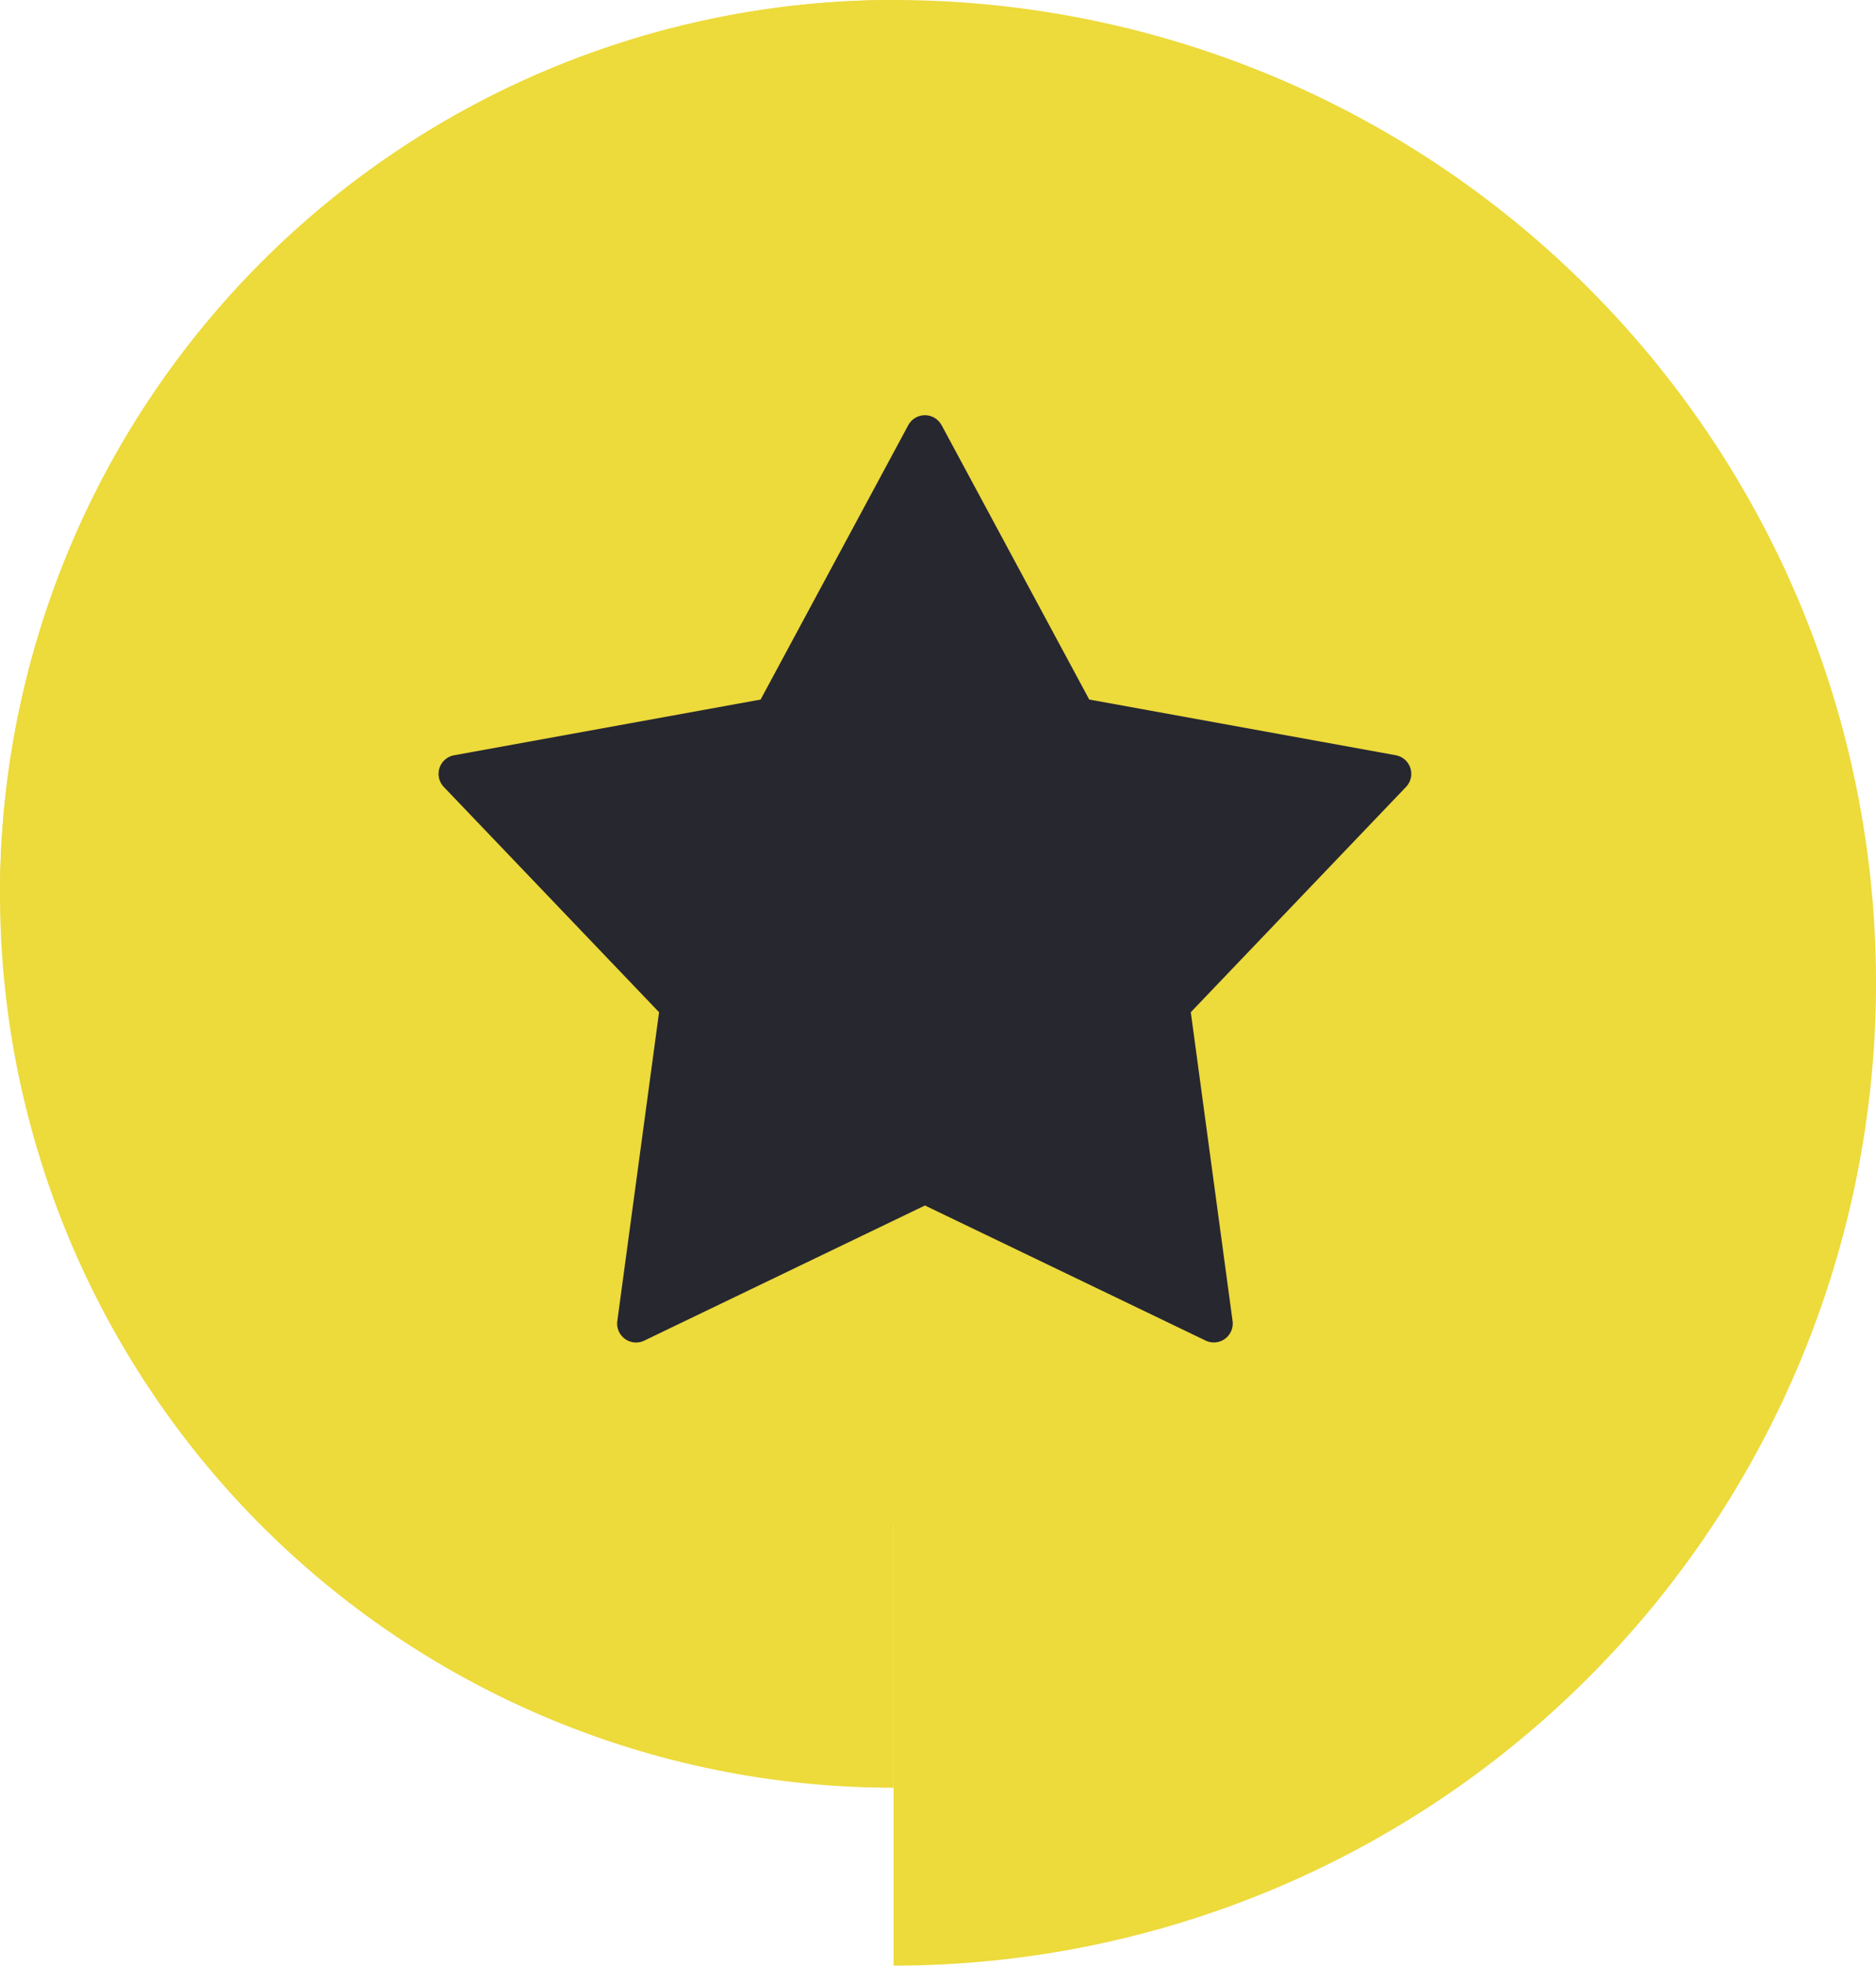 <svg xmlns="http://www.w3.org/2000/svg" xmlns:xlink="http://www.w3.org/1999/xlink" width="119.056" height="124.701" viewBox="0 0 119.056 124.701"><defs><clipPath id="clip-path"><rect id="Rectangle_4167" data-name="Rectangle 4167" width="61.747" height="58.841" fill="#272730"></rect></clipPath></defs><g id="Group_17630" data-name="Group 17630" transform="translate(-13677.788 -16537.197)"><g id="Group_17629" data-name="Group 17629" transform="translate(13677.788 16537.197)"><circle id="Ellipse_737" data-name="Ellipse 737" cx="34.5" cy="34.5" r="34.5" transform="translate(23.78 27.751)" fill="#edda3b"></circle><g id="Group_17628" data-name="Group 17628" transform="translate(0)"><g id="Group_1823" data-name="Group 1823"><path id="Path_15" data-name="Path 15" d="M86.773,201.032a56.707,56.707,0,1,1,0-113.414v32.664a24.043,24.043,0,0,0,0,48.086Z" transform="translate(-30.066 -87.618)" fill="#edda3b"></path><path id="Path_16" data-name="Path 16" d="M86.773,120.282a24.072,24.072,0,0,0-24.043,24.045H30.066A56.776,56.776,0,0,1,86.773,87.618" transform="translate(-30.066 -87.618)" fill="#edda3b"></path></g><g id="Group_1824" data-name="Group 1824" transform="translate(56.707)"><path id="Path_17" data-name="Path 17" d="M228.059,212.319V179.65a29.684,29.684,0,1,0,0-59.368V87.618a62.35,62.35,0,0,1,0,124.7Z" transform="translate(-228.059 -87.618)" fill="#edda3b"></path></g></g></g><g id="Group_17627" data-name="Group 17627" transform="translate(13705.614 16563.531)"><g id="Group_17626" data-name="Group 17626" transform="translate(0 0)" clip-path="url(#clip-path)"><path id="Path_20563" data-name="Path 20563" d="M31.925.628,41.3,18.044l19.461,3.536a1.2,1.2,0,0,1,.651,2l-13.667,14.3,2.652,19.6a1.2,1.2,0,0,1-1.7,1.237L30.873,50.143,13.049,58.721a1.2,1.2,0,0,1-1.7-1.237L14,37.882.332,23.582a1.2,1.2,0,0,1,.65-2l19.462-3.536L29.821.628a1.2,1.2,0,0,1,2.1,0" transform="translate(0 0)" fill="#272730"></path></g></g></g></svg>